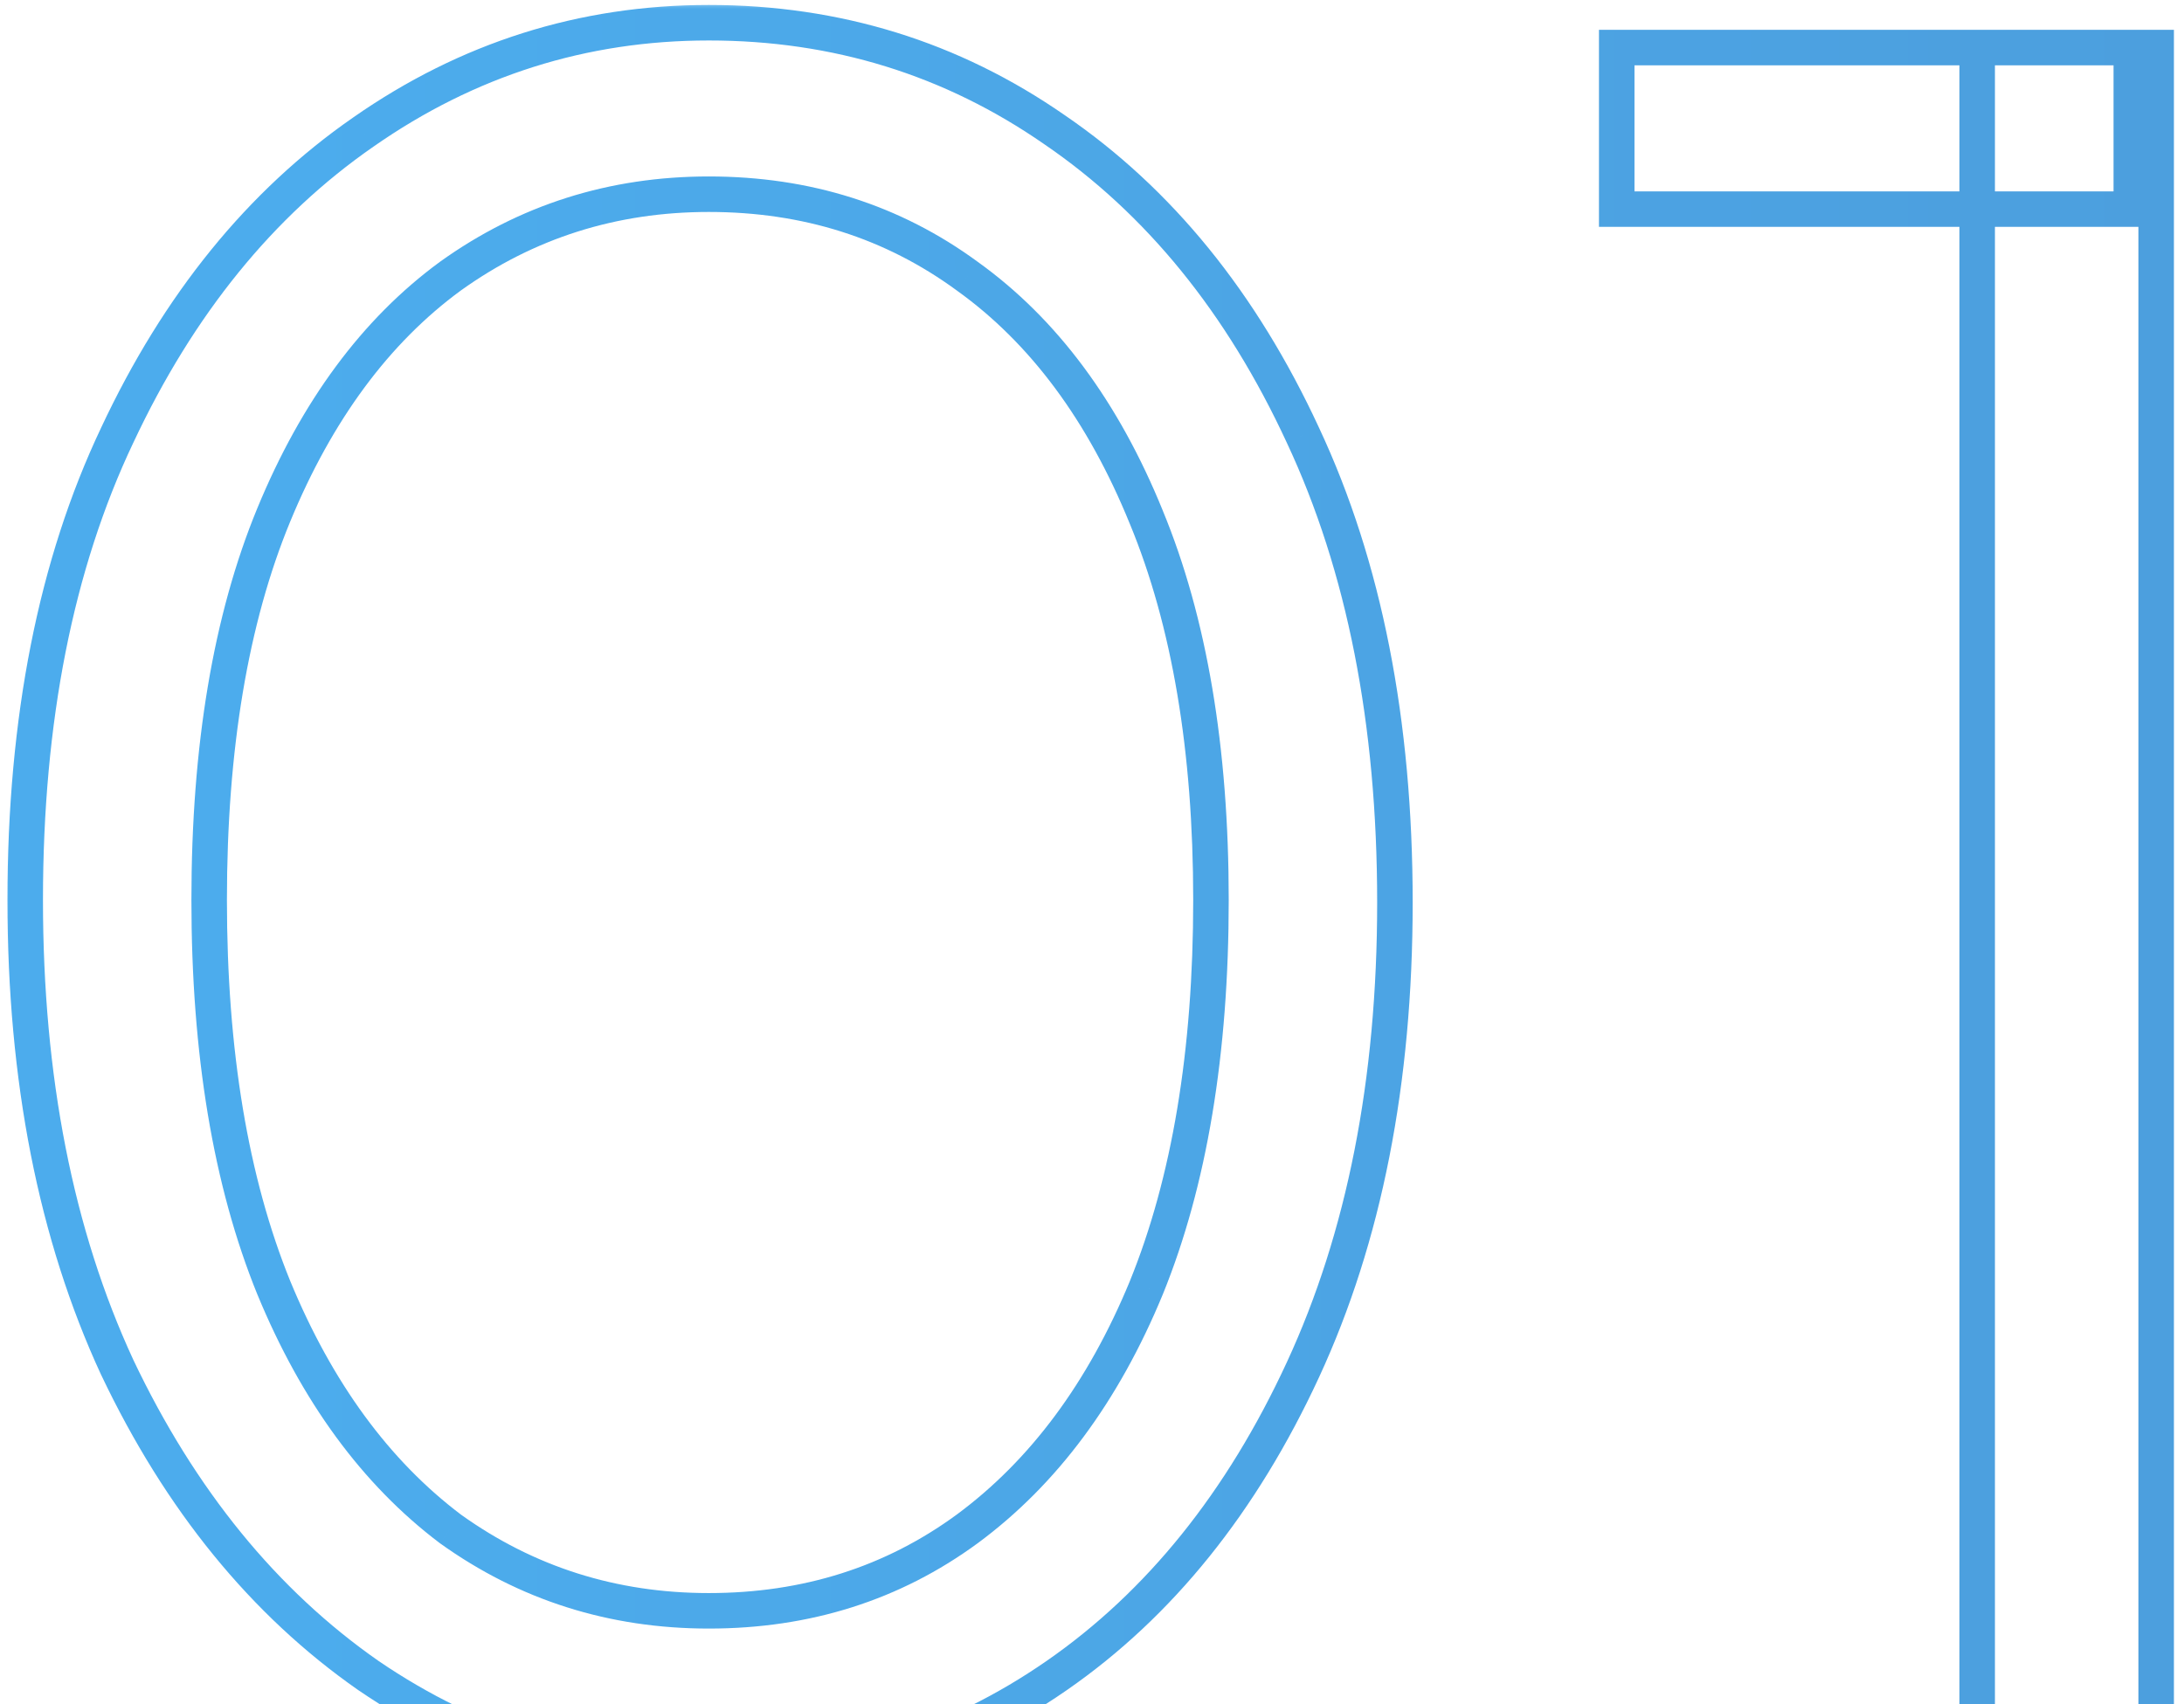 <svg width="123" height="96" viewBox="0 0 123 96" fill="none" xmlns="http://www.w3.org/2000/svg">
<g opacity="0.7">
<mask id="path-1-outside-1_4077_15973" maskUnits="userSpaceOnUse" x="0" y="0" width="123" height="102" fill="black">
<rect fill="white" width="123" height="102"/>
<path d="M40.2 100.4C33.107 100.4 26.62 98.393 20.74 94.38C14.86 90.273 10.147 84.487 6.6 77.02C3.147 69.553 1.42 60.78 1.42 50.7C1.42 40.527 3.147 31.8 6.6 24.52C10.053 17.147 14.673 11.453 20.46 7.44C26.34 3.333 32.827 1.28 39.92 1.28C47.107 1.28 53.593 3.287 59.38 7.3C65.26 11.313 69.927 17.053 73.38 24.52C76.833 31.893 78.56 40.667 78.56 50.84C78.56 60.92 76.833 69.693 73.38 77.16C69.927 84.627 65.307 90.367 59.52 94.38C53.733 98.393 47.293 100.4 40.2 100.4ZM39.92 90.74C45.427 90.74 50.28 89.2 54.48 86.12C58.773 82.947 62.133 78.42 64.56 72.54C66.987 66.567 68.2 59.287 68.2 50.7C68.2 42.207 66.987 35.02 64.56 29.14C62.133 23.167 58.773 18.64 54.48 15.56C50.28 12.48 45.427 10.94 39.92 10.94C34.507 10.94 29.653 12.48 25.36 15.56C21.16 18.64 17.847 23.12 15.42 29C12.993 34.88 11.78 42.113 11.78 50.7C11.78 59.287 12.993 66.567 15.42 72.54C17.847 78.42 21.16 82.947 25.36 86.12C29.653 89.2 34.507 90.74 39.92 90.74ZM111.352 99V2.68H121.432V99H111.352ZM91.052 11.78V2.68H120.032V11.78H91.052Z"/>
</mask>
<path d="M20.74 94.38L20.167 95.2L20.176 95.206L20.74 94.38ZM6.6 77.02L5.692 77.44L5.697 77.449L6.6 77.02ZM6.6 24.52L7.504 24.949L7.506 24.944L6.6 24.52ZM20.46 7.44L21.03 8.262L21.033 8.26L20.46 7.44ZM59.38 7.3L58.81 8.122L58.816 8.126L59.38 7.3ZM73.38 24.52L72.472 24.94L72.474 24.944L73.38 24.52ZM73.38 77.16L74.288 77.58L73.38 77.16ZM59.52 94.38L60.09 95.202L59.52 94.38ZM54.48 86.12L55.071 86.926L55.074 86.924L54.48 86.12ZM64.56 72.54L65.484 72.921L65.487 72.916L64.56 72.54ZM64.56 29.14L63.633 29.516L63.636 29.521L64.56 29.14ZM54.48 15.56L53.889 16.366L53.897 16.372L54.48 15.56ZM25.36 15.56L24.777 14.747L24.769 14.754L25.36 15.56ZM15.42 29L16.344 29.381L15.42 29ZM15.42 72.54L14.493 72.916L14.496 72.921L15.42 72.54ZM25.36 86.12L24.757 86.918L24.767 86.925L24.777 86.933L25.36 86.12ZM40.2 99.4C33.309 99.4 27.018 97.454 21.304 93.554L20.176 95.206C26.222 99.332 32.905 101.4 40.2 101.4V99.4ZM21.313 93.56C15.595 89.567 10.987 83.925 7.503 76.591L5.697 77.449C9.306 85.048 14.125 90.98 20.167 95.2L21.313 93.56ZM7.508 76.6C4.127 69.291 2.42 60.667 2.42 50.7H0.42C0.42 60.893 2.166 69.815 5.692 77.44L7.508 76.6ZM2.42 50.7C2.42 40.637 4.128 32.064 7.503 24.949L5.697 24.091C2.165 31.536 0.42 40.416 0.42 50.7H2.42ZM7.506 24.944C10.896 17.705 15.41 12.16 21.03 8.262L19.89 6.618C13.937 10.747 9.211 16.588 5.694 24.096L7.506 24.944ZM21.033 8.26C26.747 4.269 33.034 2.28 39.92 2.28V0.28C32.619 0.28 25.933 2.398 19.887 6.62L21.033 8.26ZM39.92 2.28C46.907 2.28 53.194 4.227 58.81 8.122L59.95 6.478C53.992 2.346 47.306 0.28 39.92 0.28V2.28ZM58.816 8.126C64.525 12.023 69.083 17.611 72.472 24.94L74.288 24.1C70.77 16.495 65.995 10.604 59.944 6.474L58.816 8.126ZM72.474 24.944C75.852 32.156 77.56 40.778 77.56 50.84H79.56C79.56 40.556 77.815 31.631 74.286 24.096L72.474 24.944ZM77.56 50.84C77.56 60.807 75.853 69.431 72.472 76.74L74.288 77.58C77.814 69.955 79.56 61.033 79.56 50.84H77.56ZM72.472 76.74C69.081 84.073 64.567 89.662 58.95 93.558L60.09 95.202C66.046 91.071 70.772 85.181 74.288 77.58L72.472 76.74ZM58.95 93.558C53.332 97.455 47.091 99.4 40.2 99.4V101.4C47.495 101.4 54.135 99.332 60.09 95.202L58.95 93.558ZM39.92 91.74C45.626 91.74 50.69 90.14 55.071 86.926L53.889 85.314C49.87 88.26 45.227 89.74 39.92 89.74V91.74ZM55.074 86.924C59.54 83.624 63.002 78.937 65.484 72.921L63.636 72.159C61.265 77.903 58.007 82.27 53.886 85.316L55.074 86.924ZM65.487 72.916C67.975 66.791 69.2 59.375 69.2 50.7H67.2C67.2 59.198 65.998 66.342 63.633 72.164L65.487 72.916ZM69.2 50.7C69.2 42.117 67.975 34.793 65.484 28.759L63.636 29.521C65.999 35.247 67.2 42.296 67.2 50.7H69.2ZM65.487 28.764C63.005 22.654 59.54 17.959 55.063 14.748L53.897 16.372C58.006 19.32 61.262 23.679 63.633 29.516L65.487 28.764ZM55.071 14.754C50.69 11.54 45.626 9.94 39.92 9.94V11.94C45.227 11.94 49.87 13.42 53.889 16.366L55.071 14.754ZM39.92 9.94C34.303 9.94 29.245 11.542 24.777 14.748L25.943 16.372C30.062 13.418 34.71 11.94 39.92 11.94V9.94ZM24.769 14.754C20.391 17.964 16.977 22.607 14.496 28.619L16.344 29.381C18.717 23.634 21.929 19.316 25.951 16.366L24.769 14.754ZM14.496 28.619C12.005 34.654 10.78 42.026 10.78 50.7H12.78C12.78 42.201 13.982 35.106 16.344 29.381L14.496 28.619ZM10.78 50.7C10.78 59.375 12.005 66.791 14.493 72.916L16.346 72.164C13.982 66.342 12.78 59.198 12.78 50.7H10.78ZM14.496 72.921C16.976 78.932 20.388 83.617 24.757 86.918L25.963 85.322C21.932 82.277 18.717 77.908 16.344 72.159L14.496 72.921ZM24.777 86.933C29.245 90.138 34.303 91.74 39.92 91.74V89.74C34.71 89.74 30.062 88.262 25.943 85.308L24.777 86.933ZM111.352 99H110.352V100H111.352V99ZM111.352 2.68V1.68H110.352V2.68H111.352ZM121.432 2.68H122.432V1.68H121.432V2.68ZM121.432 99V100H122.432V99H121.432ZM91.052 11.78H90.052V12.78H91.052V11.78ZM91.052 2.68V1.68H90.052V2.68H91.052ZM120.032 2.68H121.032V1.68H120.032V2.68ZM120.032 11.78V12.78H121.032V11.78H120.032ZM112.352 99V2.68H110.352V99H112.352ZM111.352 3.68H121.432V1.68H111.352V3.68ZM120.432 2.68V99H122.432V2.68H120.432ZM121.432 98H111.352V100H121.432V98ZM92.052 11.78V2.68H90.052V11.78H92.052ZM91.052 3.68H120.032V1.68H91.052V3.68ZM119.032 2.68V11.78H121.032V2.68H119.032ZM120.032 10.78H91.052V12.78H120.032V10.78Z" fill="url(#paint0_linear_4077_15973)" mask="url(#path-1-outside-1_4077_15973)"/>
</g>
<defs>
<linearGradient id="paint0_linear_4077_15973" x1="16.458" y1="117" x2="374.893" y2="117" gradientUnits="userSpaceOnUse">
<stop stop-color="#0089E5"/>
<stop offset="1" stop-color="#00489D"/>
</linearGradient>
</defs>
</svg>
